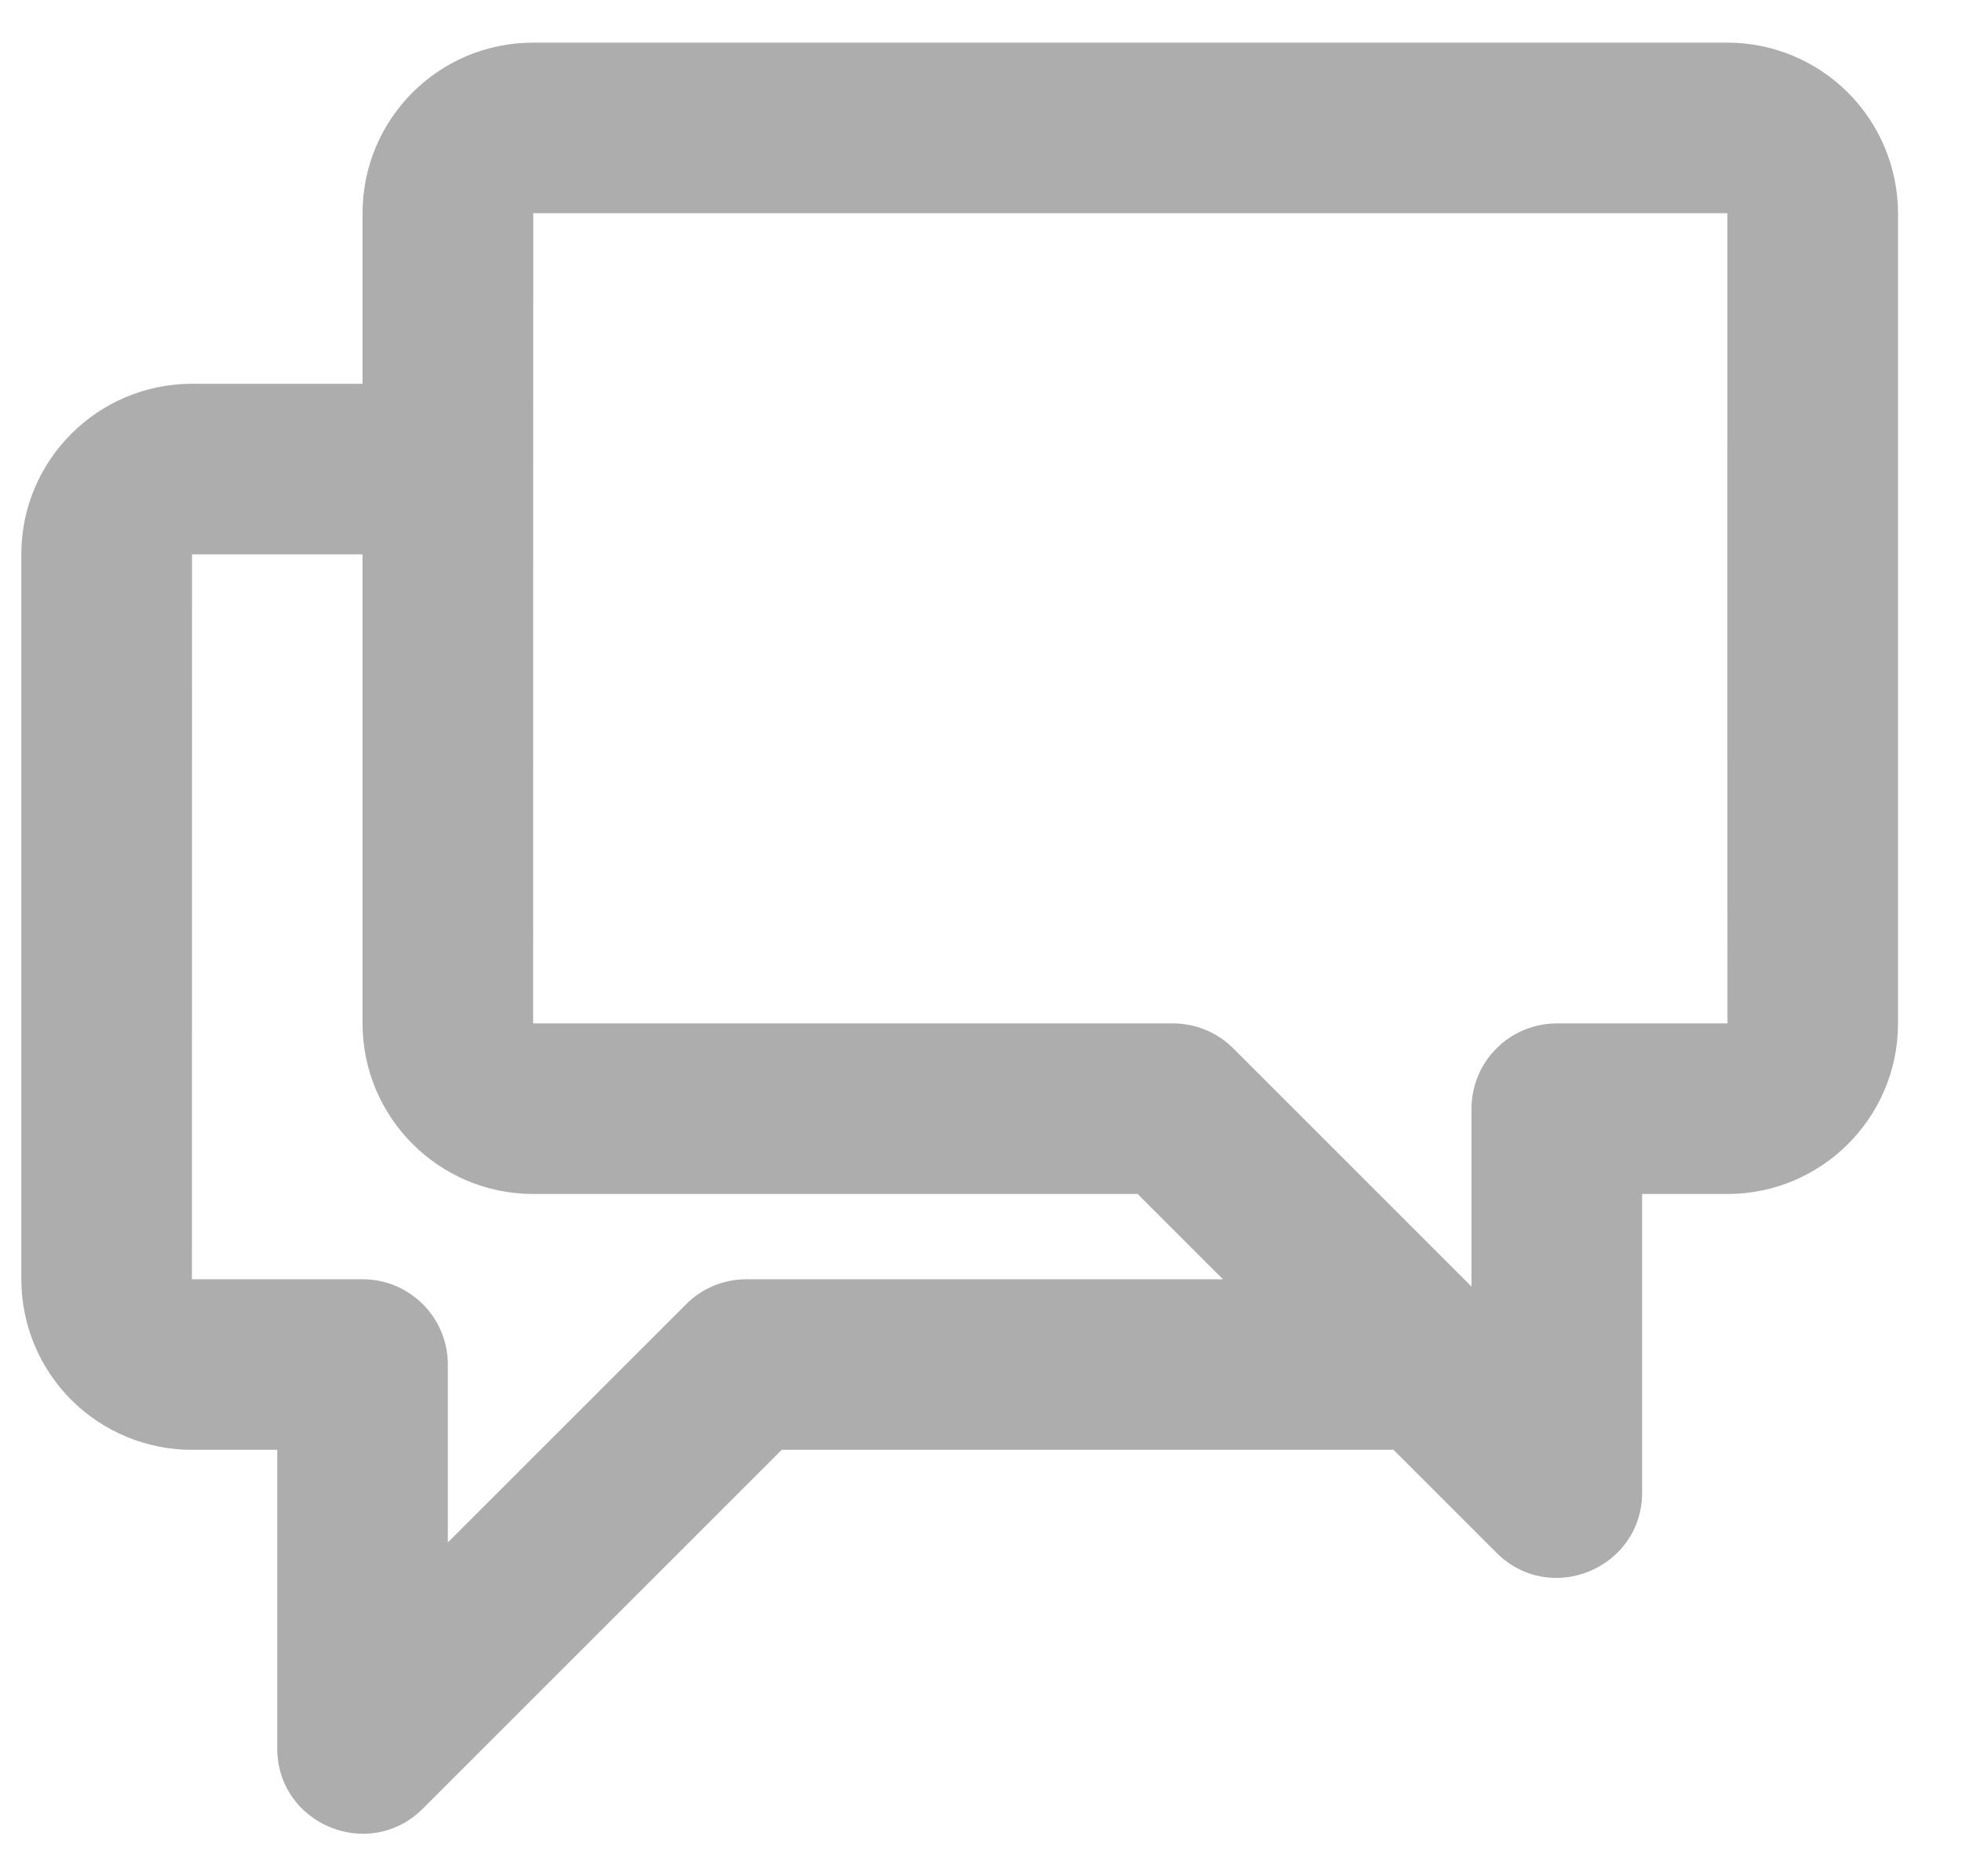 <svg width="23" height="22" viewBox="0 0 23 22" fill="none" xmlns="http://www.w3.org/2000/svg">
<path d="M4.25 4.5V2.5C4.25 1.395 5.143 0.5 6.251 0.5H20.249C20.779 0.5 21.288 0.711 21.663 1.086C22.038 1.461 22.249 1.97 22.25 2.5V12C22.25 13.104 21.354 14 20.251 14H19.25V17.5C19.25 18.391 18.173 18.837 17.543 18.207L16.334 16.998C16.306 17 16.278 17 16.25 17H9.164L4.957 21.207C4.327 21.837 3.25 21.391 3.25 20.5V17H2.249C1.719 17 1.211 16.789 0.836 16.415C0.461 16.04 0.251 15.532 0.25 15.002V6.497C0.25 5.397 1.147 4.5 2.251 4.5H4.25ZM17.25 13C17.25 12.735 17.355 12.48 17.543 12.293C17.73 12.105 17.985 12 18.25 12H20.251C20.249 12 20.25 2.5 20.25 2.5H6.251L6.25 12H13.75C14.015 12 14.27 12.105 14.457 12.293L17.25 15.086V13ZM4.25 6.5H2.251L2.25 15H4.25C4.515 15 4.77 15.105 4.957 15.293C5.145 15.48 5.25 15.735 5.25 16V18.086L8.043 15.293C8.23 15.105 8.485 15 8.75 15H14.336L13.336 14H6.25C5.146 14 4.25 13.102 4.25 12V6.5Z" fill="#ADADAD"/>
</svg>
